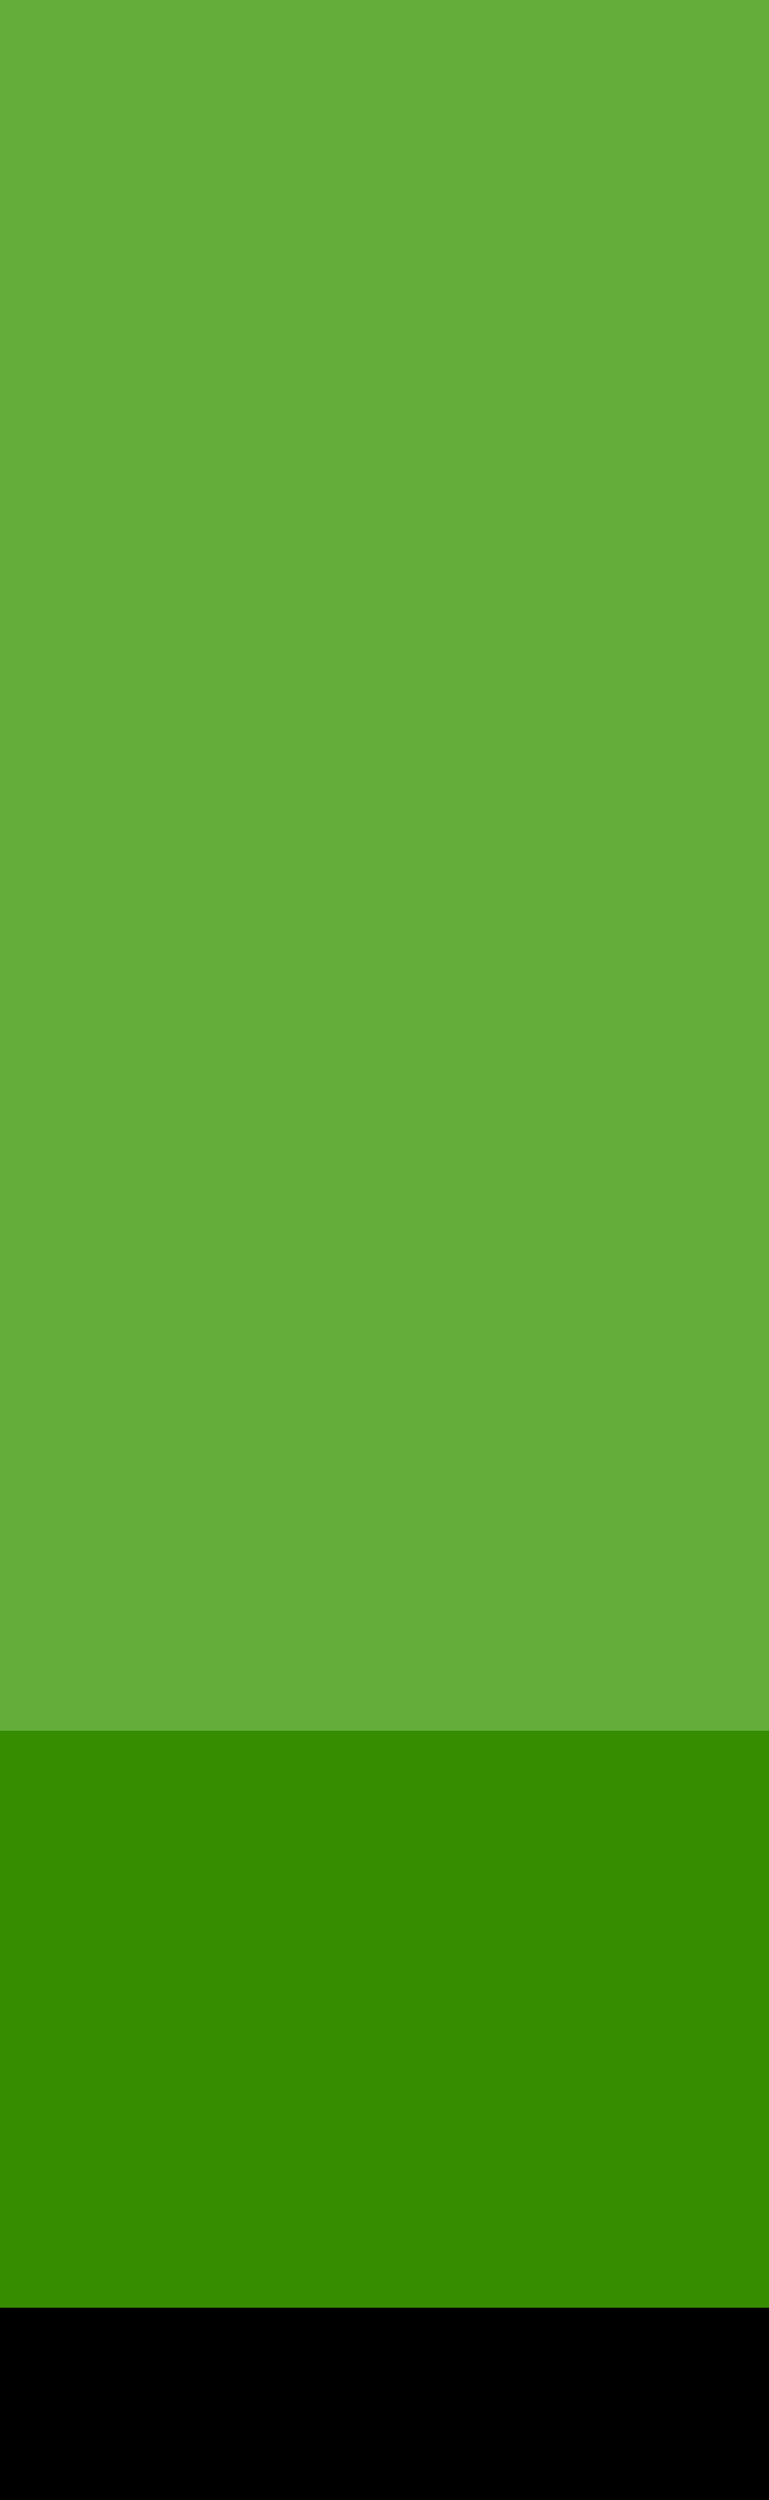 <svg preserveAspectRatio="none" width="8" height="26" viewBox="0 0 8 26" fill="none" xmlns="http://www.w3.org/2000/svg">
<path d="M8 0H0V26H8V0Z" fill="#64AD3B"/>
<path d="M8 18H0V24H8V18Z" fill="#368D00"/>
<path d="M8 24H0V26H8V24Z" fill="black"/>
</svg>
